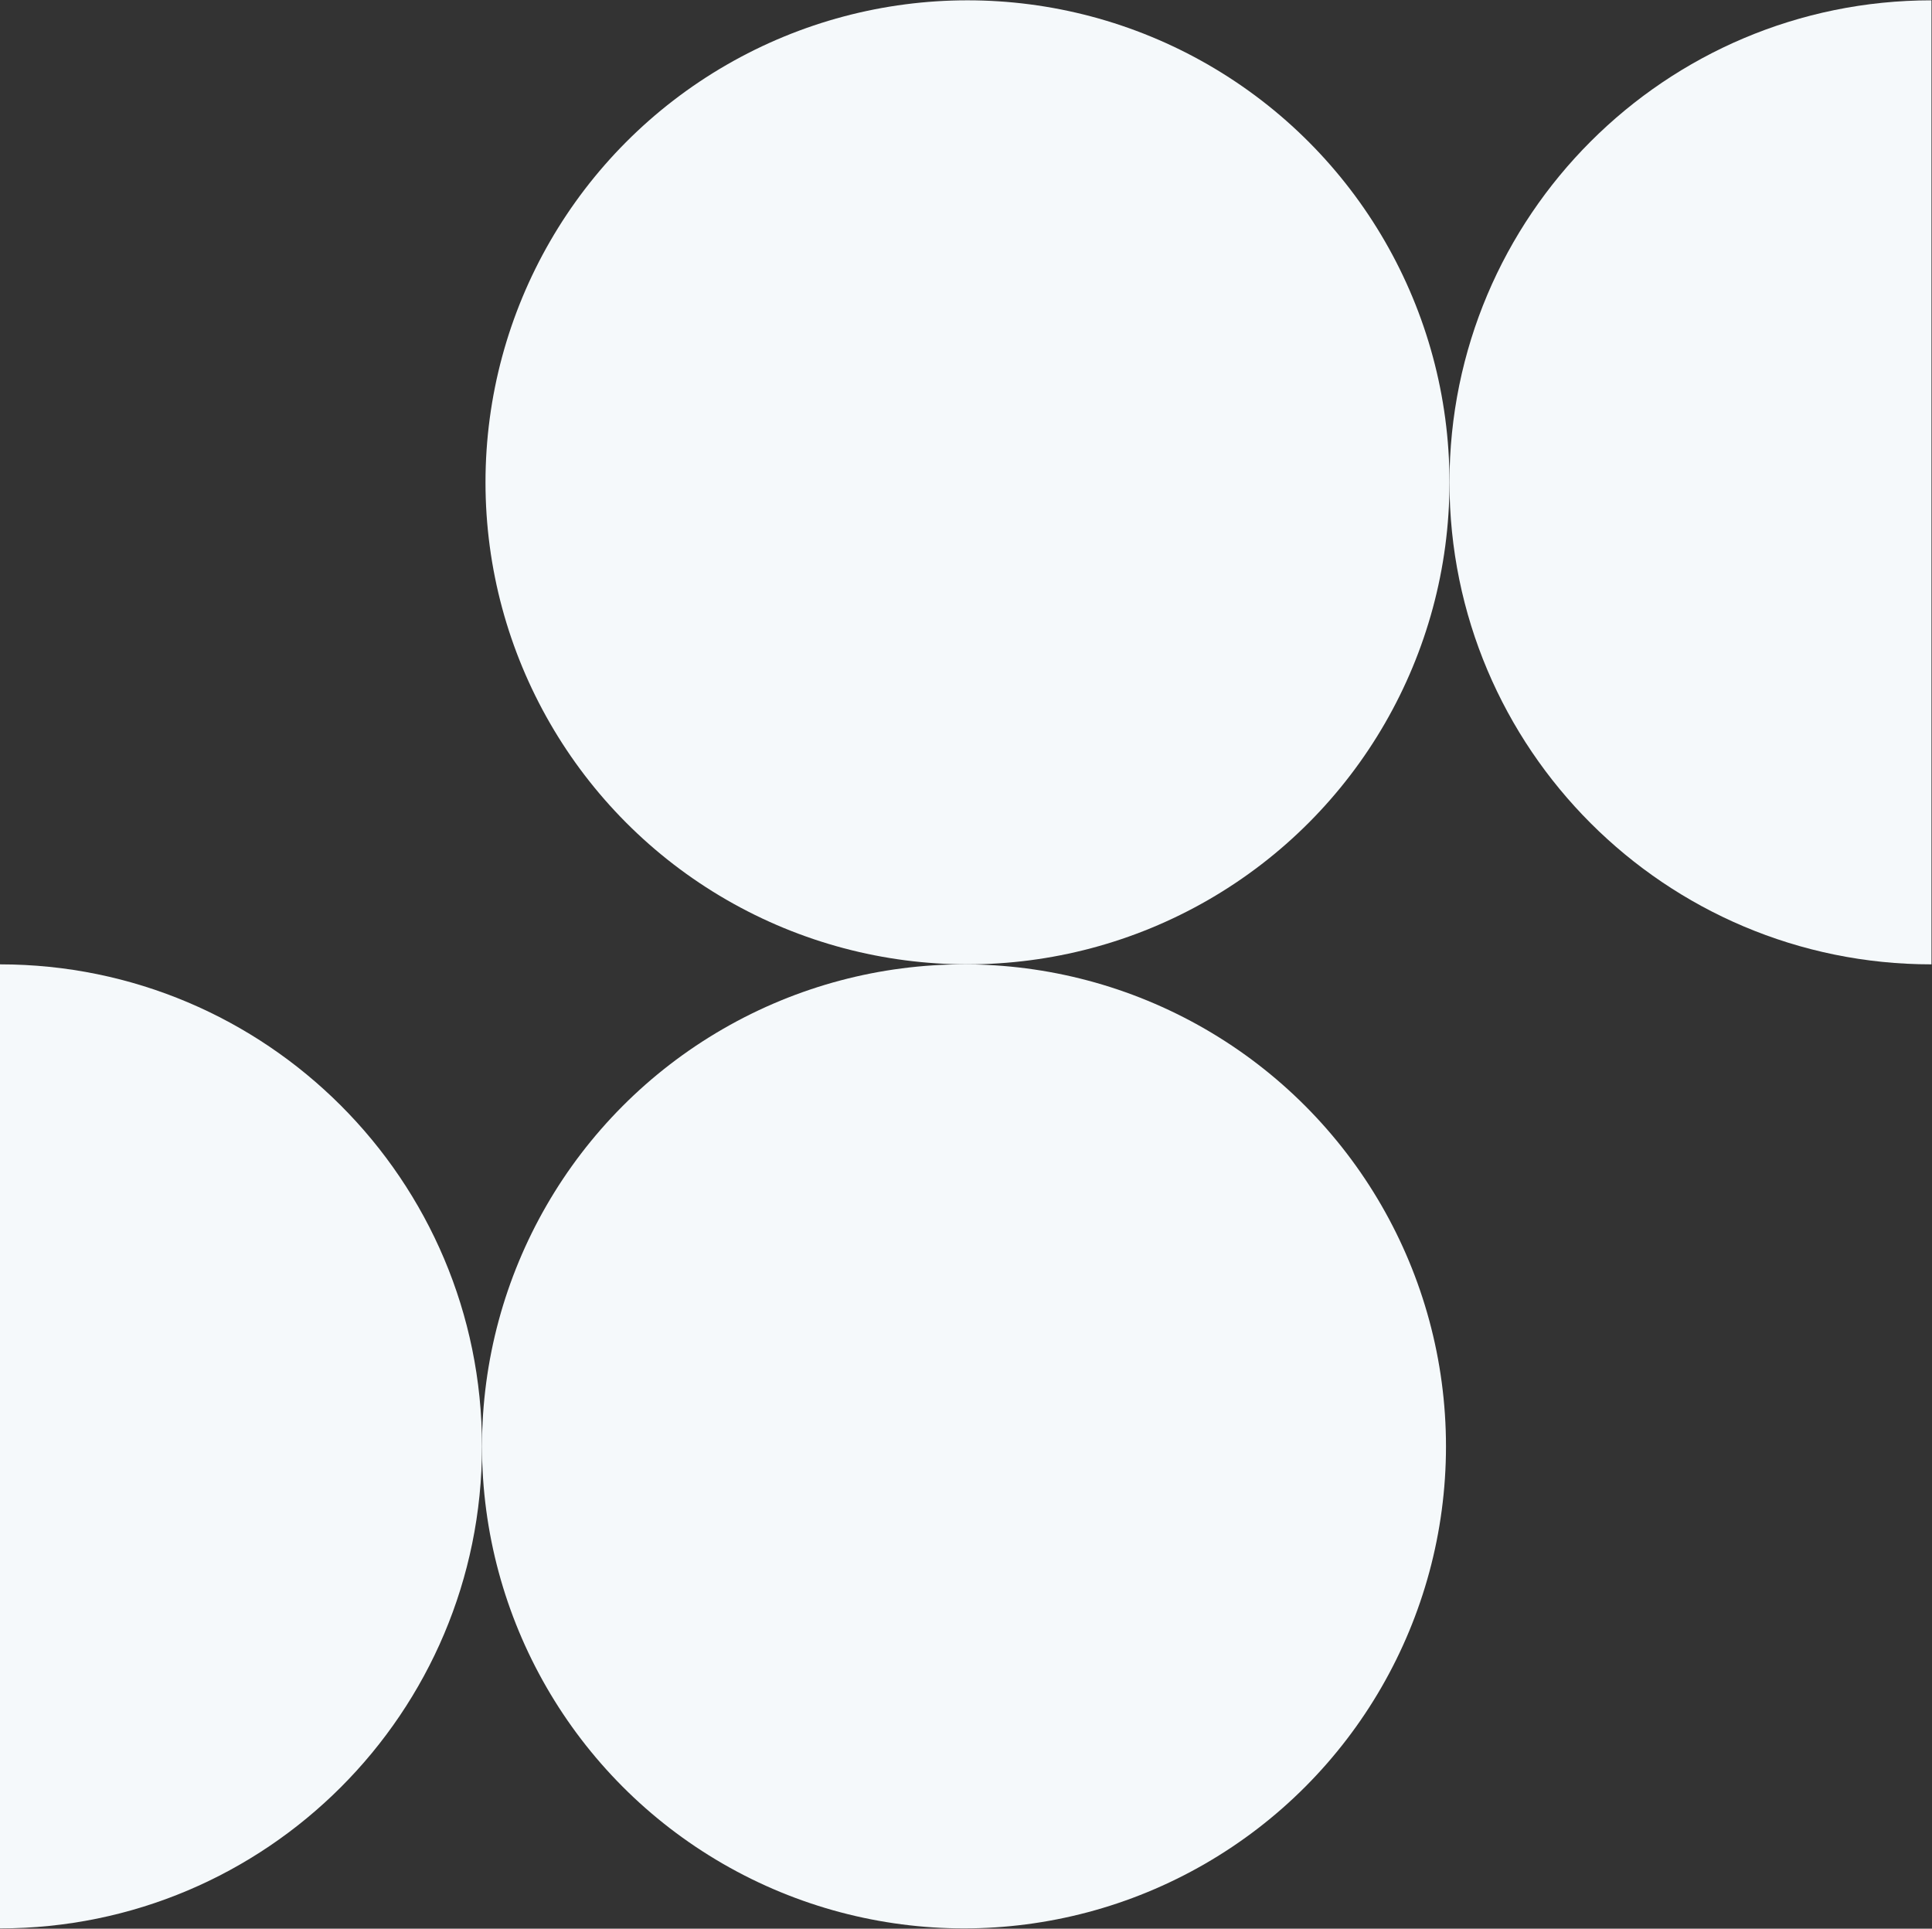 <svg width="571" height="570" viewBox="0 0 571 570" fill="none" xmlns="http://www.w3.org/2000/svg">
<rect x="0" y="0" width="571" height="570" fill="#333333" stroke="none"/>
<g style="mix-blend-mode:multiply">
<path d="M-0.001 569.906C78.682 569.906 142.452 506.135 142.452 427.453C142.452 348.77 78.682 285 -0.001 285L-0.001 569.906Z" fill="#F5F9FB"/>
<circle r="142.453" transform="matrix(-1 8.74228e-08 8.74228e-08 1 284.906 427.453)" fill="#F5F9FB"/>
<path d="M570.845 0.094C492.163 0.095 428.393 63.865 428.393 142.547C428.393 221.23 492.163 285 570.845 285L570.845 0.094Z" fill="#F5F9FB"/>
<circle r="142.453" transform="matrix(1 -1.74846e-07 -1.74846e-07 -1 285.94 142.547)" fill="#F5F9FB"/>
</g>
</svg>

